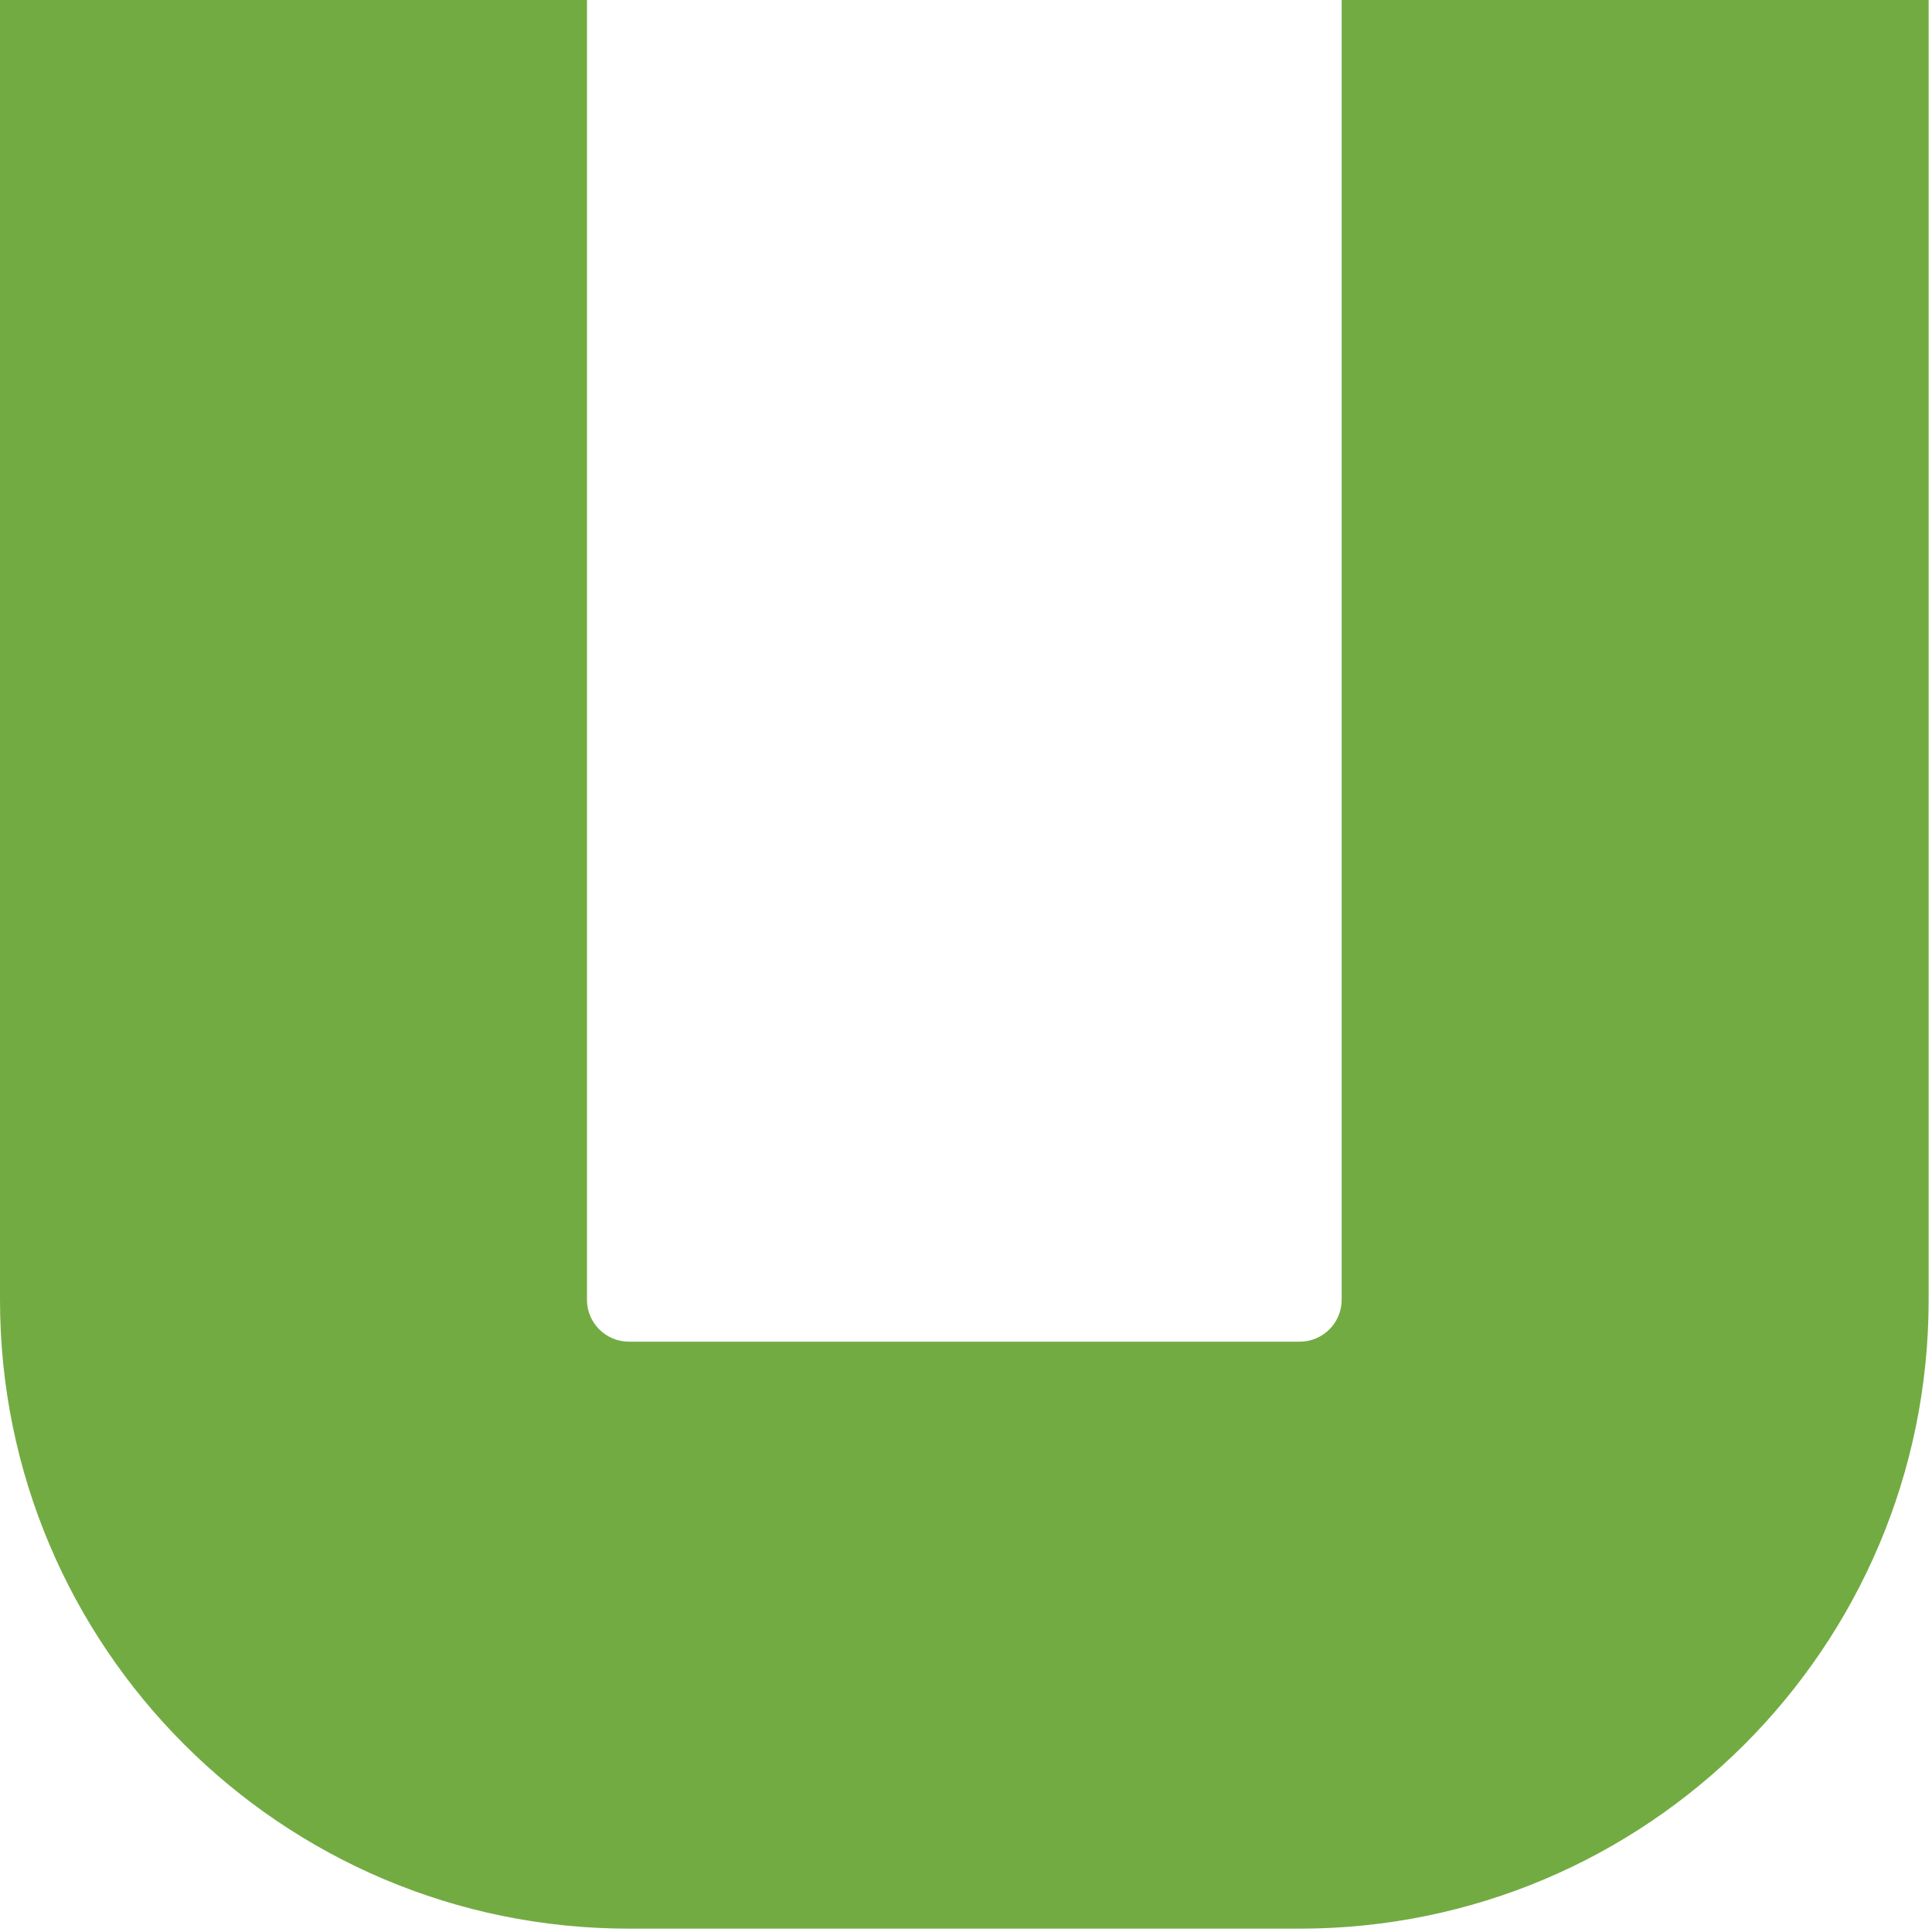 <?xml version="1.0" encoding="utf-8"?>
<svg xmlns="http://www.w3.org/2000/svg" fill="none" height="100%" overflow="visible" preserveAspectRatio="none" style="display: block;" viewBox="0 0 45 45" width="100%">
<path d="M0 30.273V0H13.672V30.273C13.672 30.813 14.109 31.25 14.648 31.25H30.273C30.813 31.25 31.25 30.813 31.25 30.273V0H44.922V30.273C44.922 38.364 38.363 44.922 30.273 44.922H14.648C6.559 44.922 0 38.364 0 30.273Z" fill="#73AB43" id="Vector (Stroke)"/>
</svg>